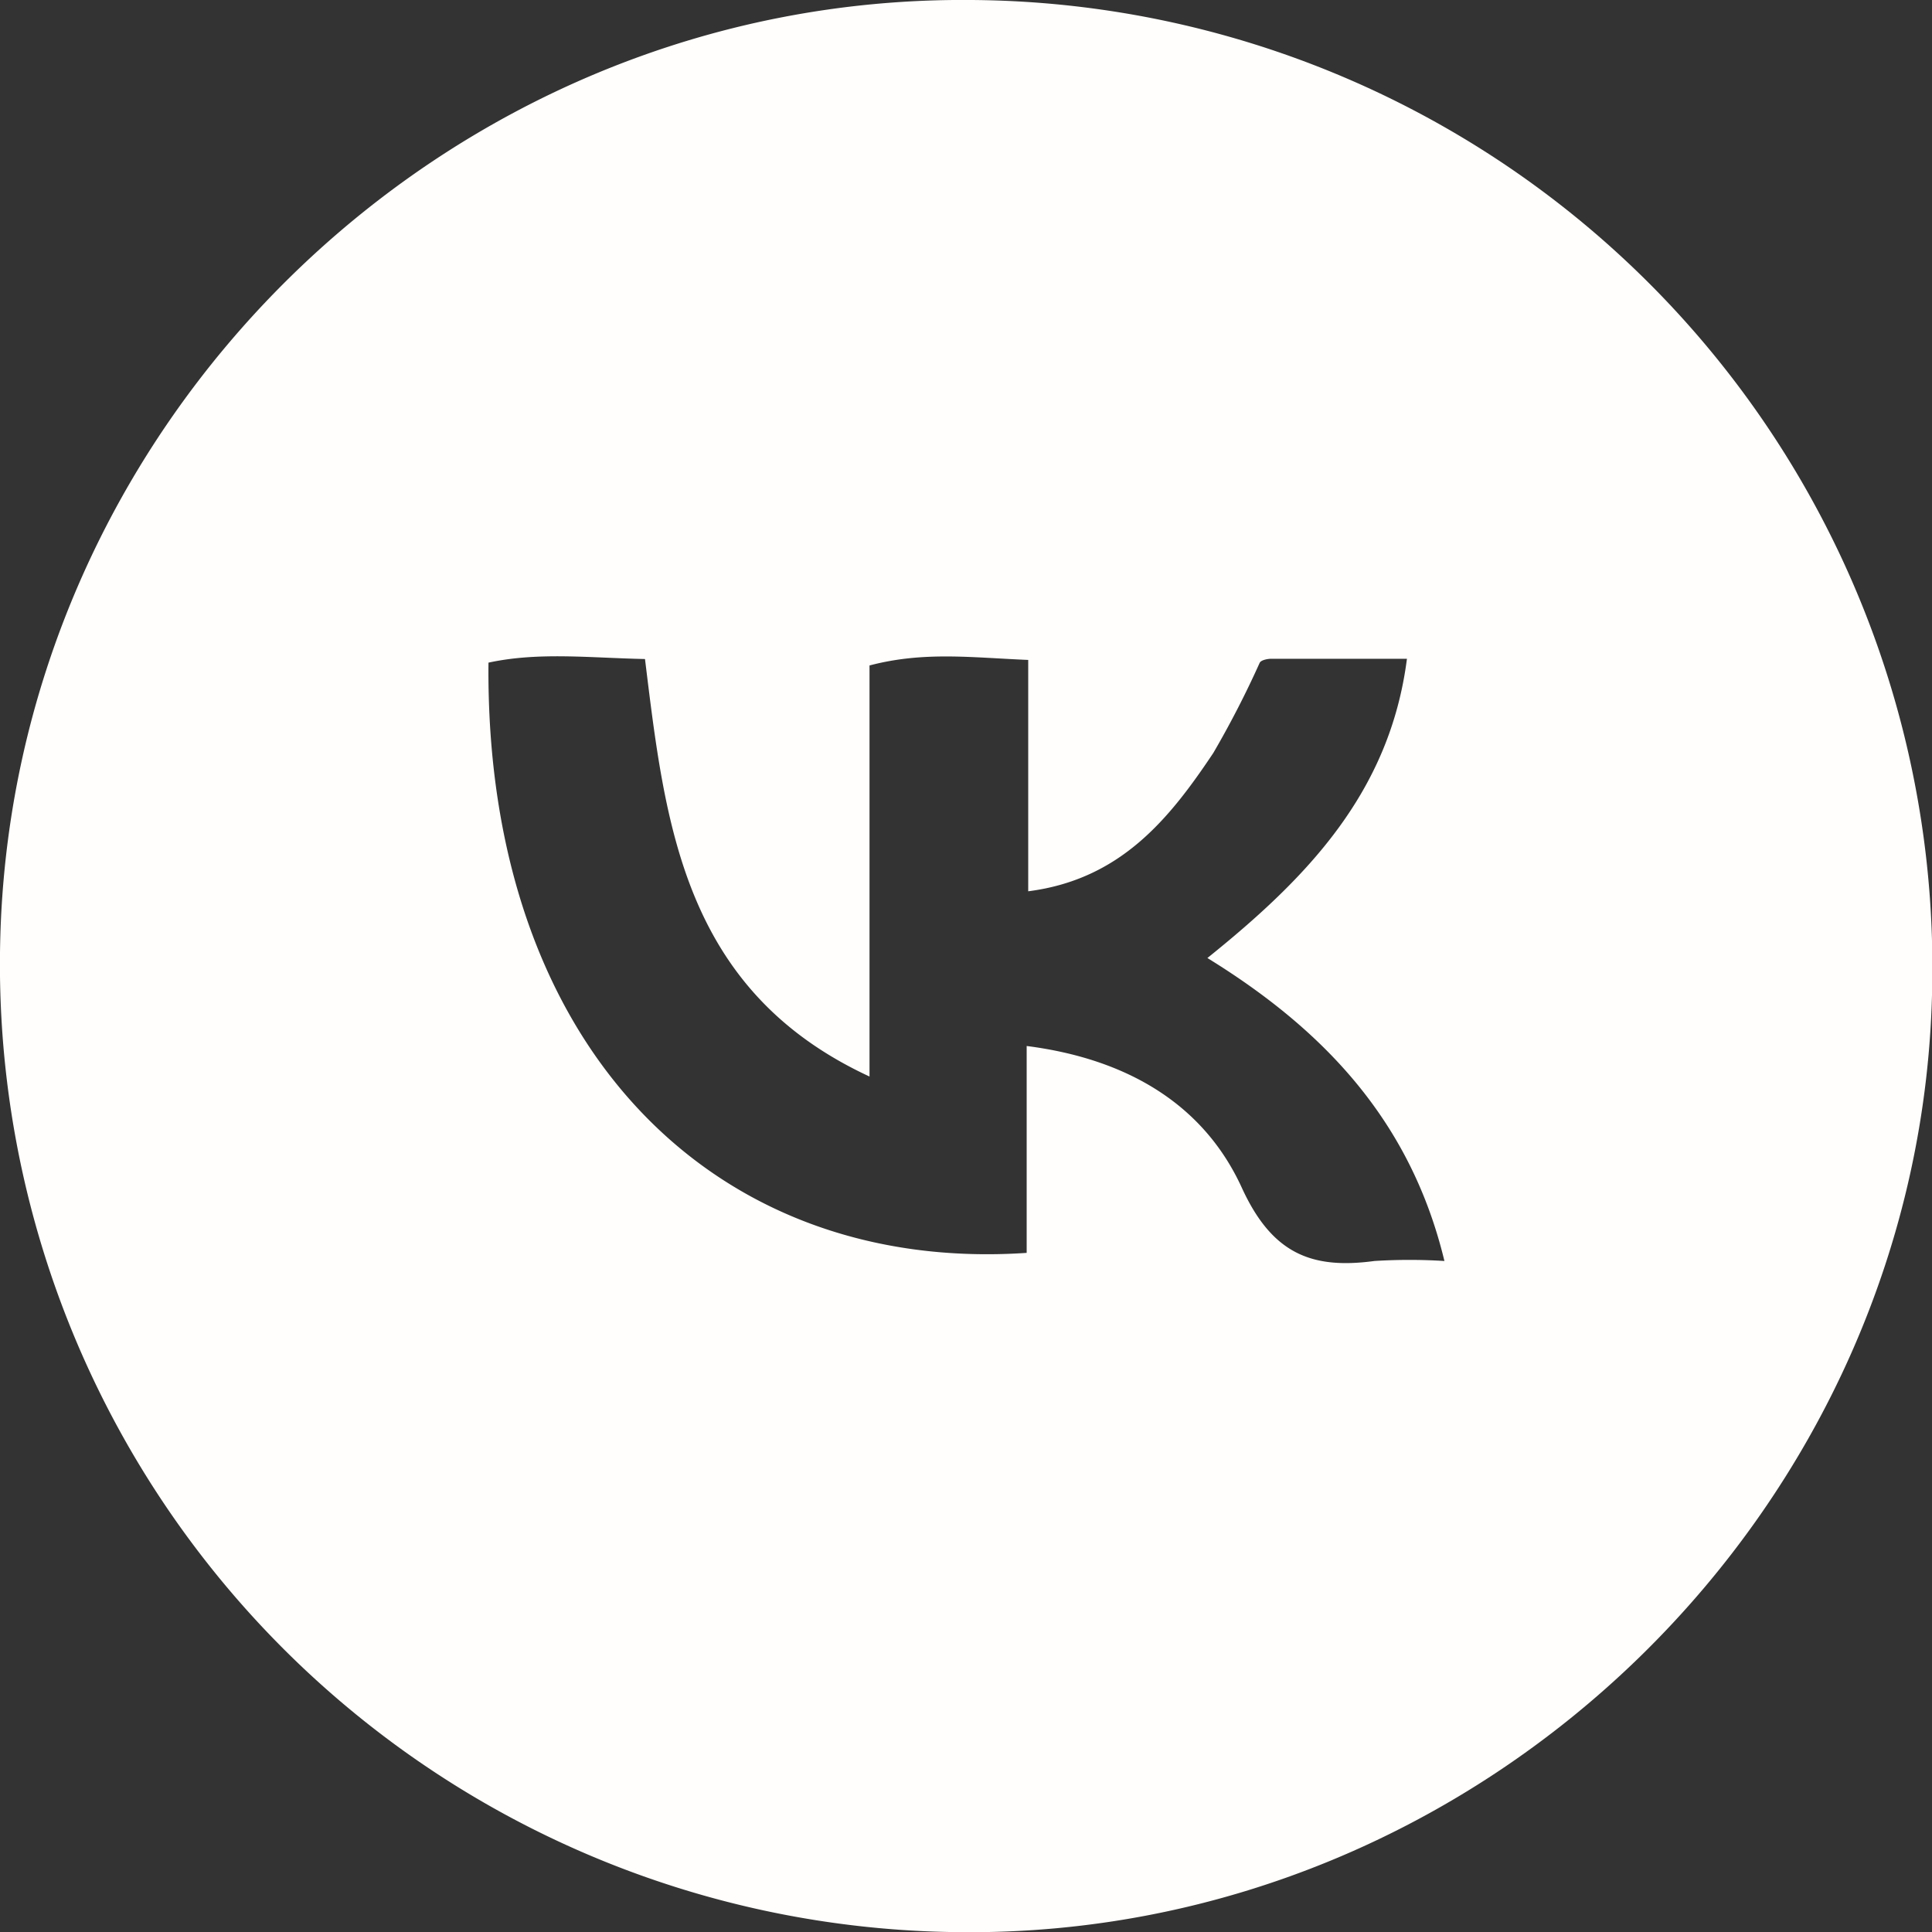 <?xml version="1.0" encoding="UTF-8"?> <svg xmlns="http://www.w3.org/2000/svg" viewBox="0 0 149.98 149.99"><rect x="0" y="0" width="149.98" height="149.99" fill="#333333" stroke="none"/> <defs> <style>.cls-1{fill:#fffefc;}</style> </defs> <title>vk_iconsr</title> <g id="Layer_2" data-name="Layer 2"> <g id="Layer_1-2" data-name="Layer 1"> <path class="cls-1" d="M75.38,0A75.08,75.08,0,0,1,150,76.24c-.51,40.81-34.79,74.25-75.61,73.75A75.12,75.12,0,0,1,0,74C.44,33.05,34.49-.36,75.38,0Zm4.44,51.23c-4.38-.18-8.11-.68-12.32.43V83.57C53,76.85,51.64,63.9,50.07,51.16c-4.32-.09-8.26-.56-12.15.28C37.64,81.3,55.48,98.9,79.7,97.26V81.2c7.83,1,13.75,4.55,16.7,11,2.34,5.11,5.4,6.35,10.29,5.69a43.8,43.8,0,0,1,5.44,0c-2.64-10.94-9.44-18-18.4-23.52,7.75-6.23,14.16-12.86,15.49-23.23-3.88,0-7.2,0-10.52,0-.31,0-.8.1-.91.31a74.94,74.94,0,0,1-3.6,7c-3.4,5.09-7.18,9.82-14.37,10.74Z"></path> </g> </g> </svg> 